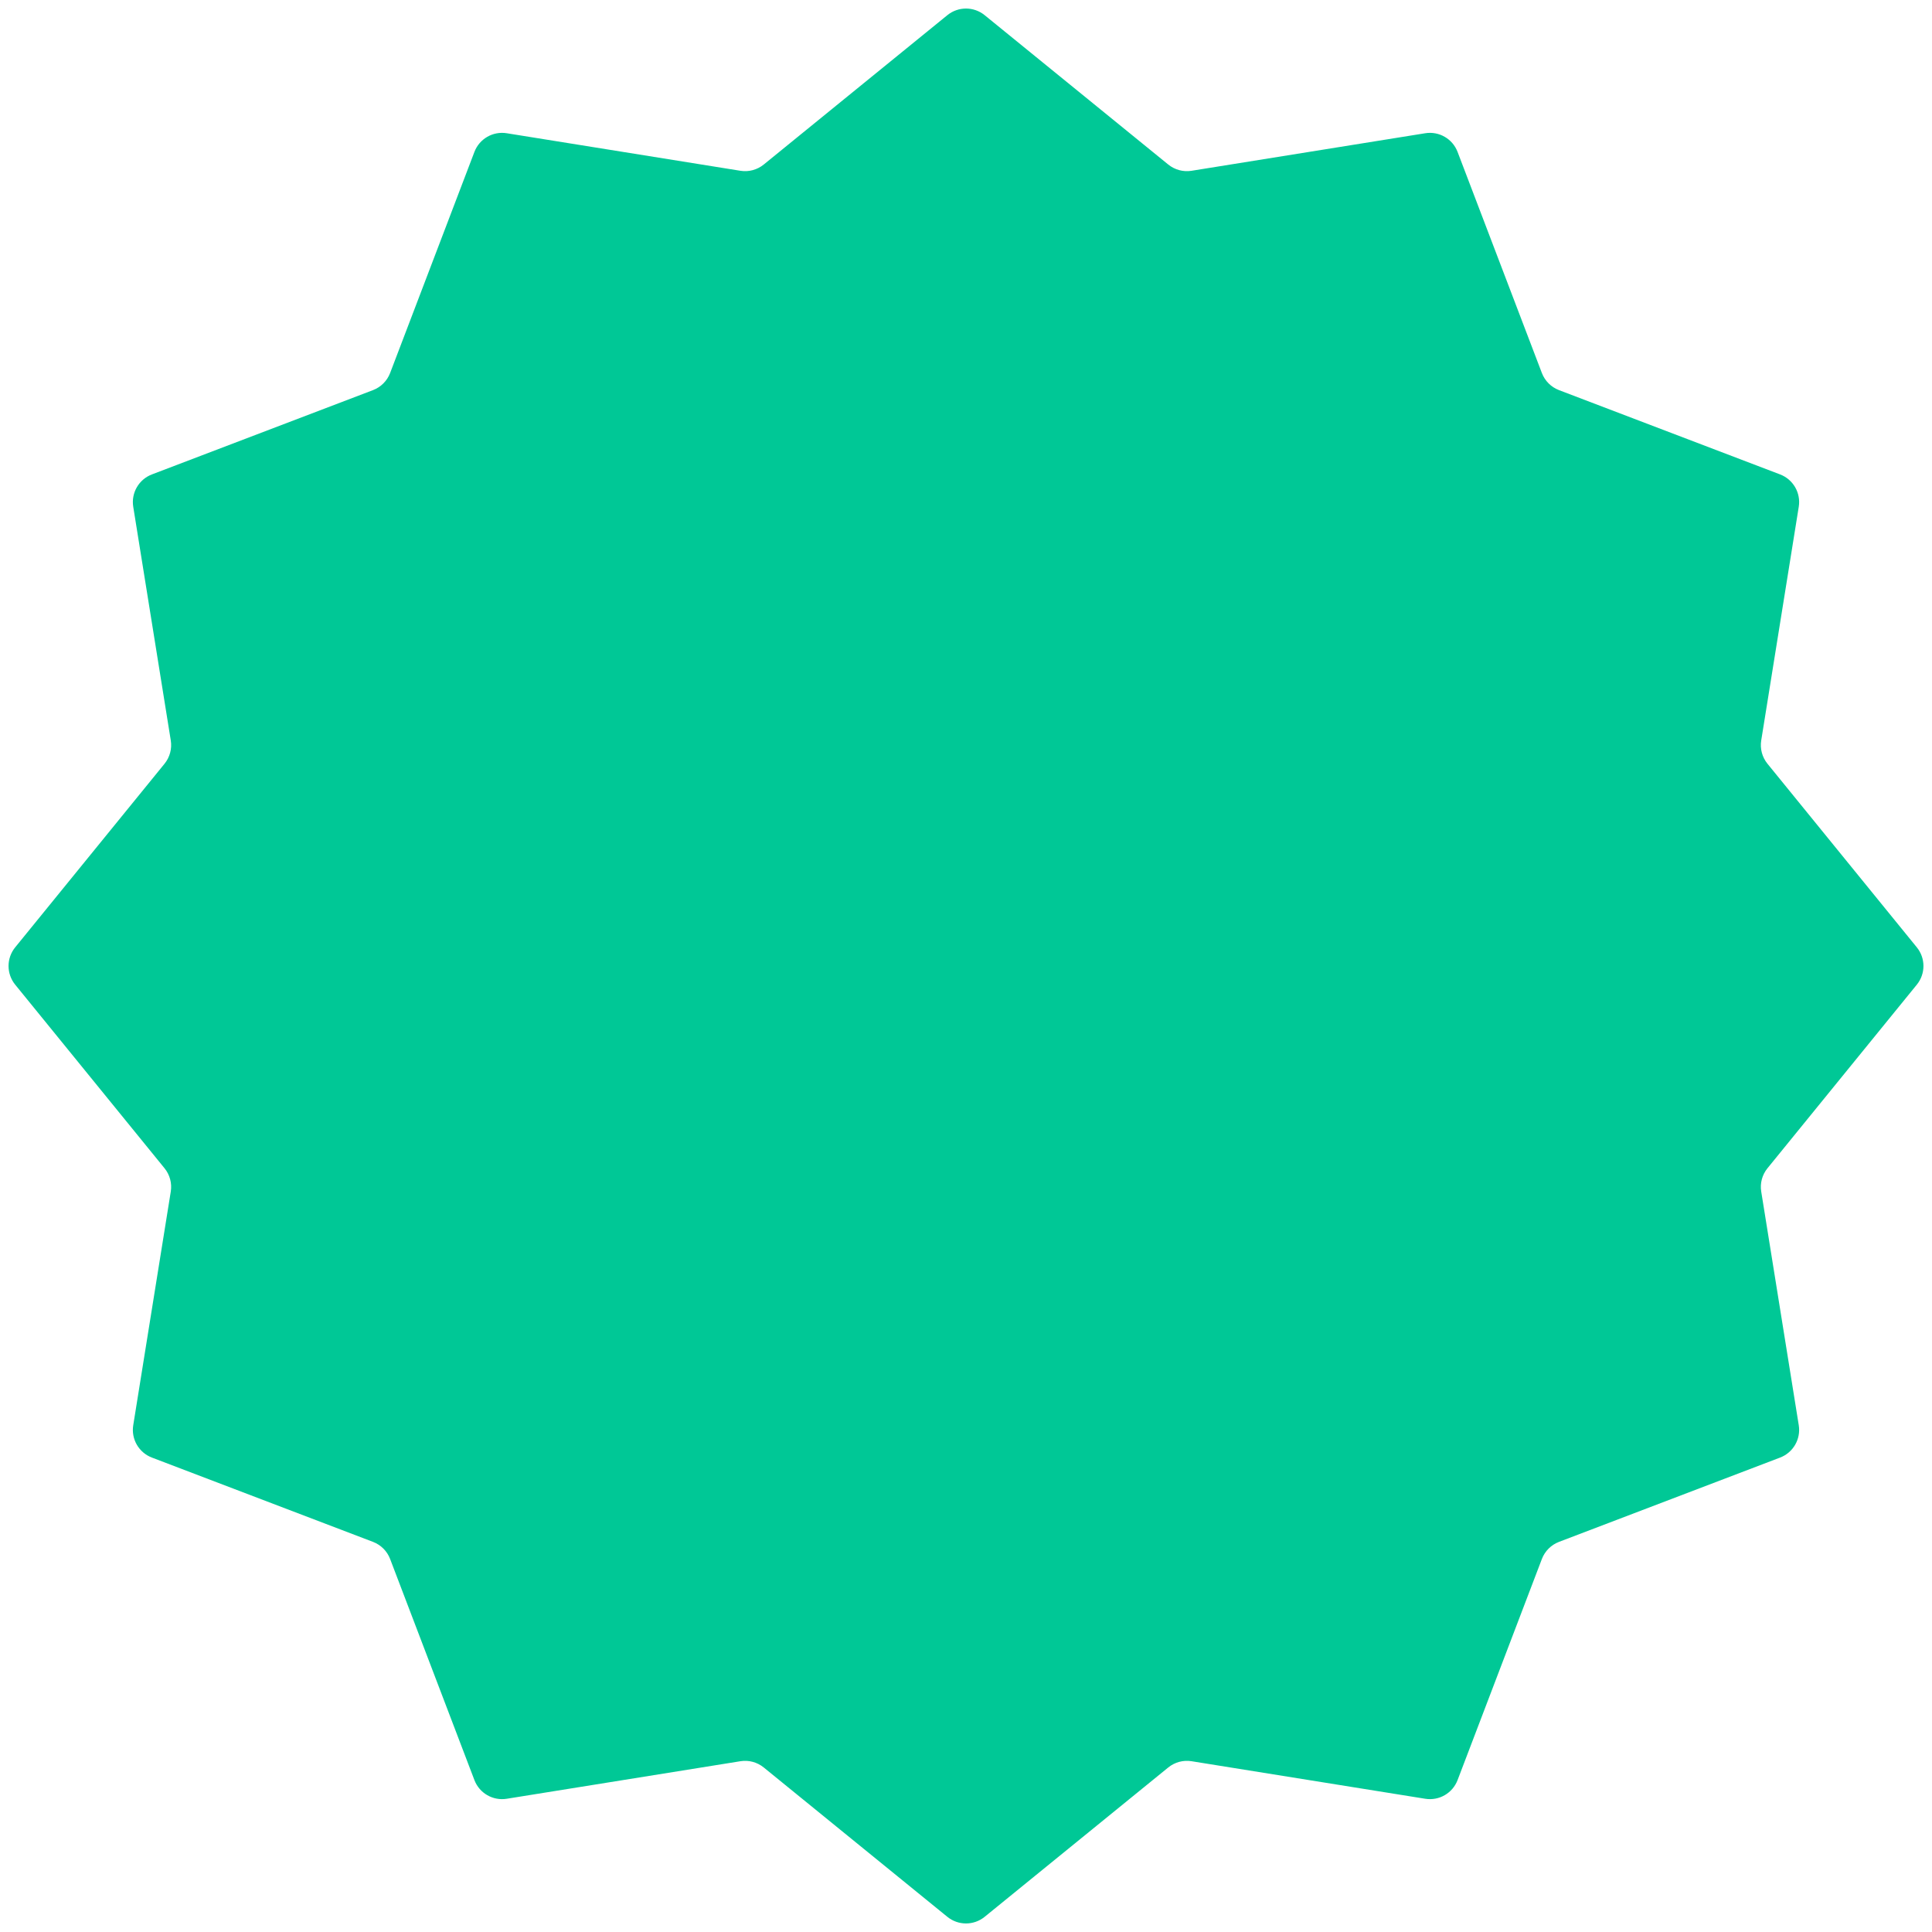 <?xml version="1.0" encoding="UTF-8"?> <svg xmlns="http://www.w3.org/2000/svg" width="196" height="196" viewBox="0 0 196 196" fill="none"><path d="M96.107 1.54C97.21 0.643 98.79 0.643 99.893 1.54L118.517 16.69C119.18 17.23 120.042 17.461 120.886 17.325L144.59 13.517C145.994 13.291 147.363 14.082 147.869 15.41L156.423 37.843C156.728 38.641 157.359 39.272 158.158 39.577L180.59 48.13C181.918 48.637 182.709 50.006 182.483 51.41L178.675 75.114C178.539 75.958 178.77 76.82 179.31 77.483L194.46 96.107C195.357 97.21 195.357 98.79 194.46 99.893L179.31 118.517C178.77 119.18 178.539 120.042 178.675 120.886L182.483 144.59C182.709 145.994 181.918 147.363 180.59 147.869L158.158 156.423C157.359 156.728 156.728 157.359 156.423 158.158L147.869 180.59C147.363 181.918 145.994 182.709 144.59 182.483L120.886 178.675C120.042 178.539 119.18 178.77 118.517 179.31L99.893 194.46C98.79 195.357 97.21 195.357 96.107 194.46L77.483 179.31C76.82 178.77 75.958 178.539 75.114 178.675L51.41 182.483C50.006 182.709 48.637 181.918 48.13 180.59L39.577 158.158C39.272 157.359 38.641 156.728 37.843 156.423L15.41 147.869C14.082 147.363 13.291 145.994 13.517 144.59L17.325 120.886C17.461 120.042 17.23 119.18 16.69 118.517L1.54 99.893C0.643 98.79 0.643 97.21 1.54 96.107L16.69 77.483C17.23 76.82 17.461 75.958 17.325 75.114L13.517 51.41C13.291 50.006 14.082 48.637 15.41 48.13L37.843 39.577C38.641 39.272 39.272 38.641 39.577 37.843L48.13 15.41C48.637 14.082 50.006 13.291 51.41 13.517L75.114 17.325C75.958 17.461 76.82 17.23 77.483 16.69L96.107 1.54Z" fill="#00C896"></path></svg> 